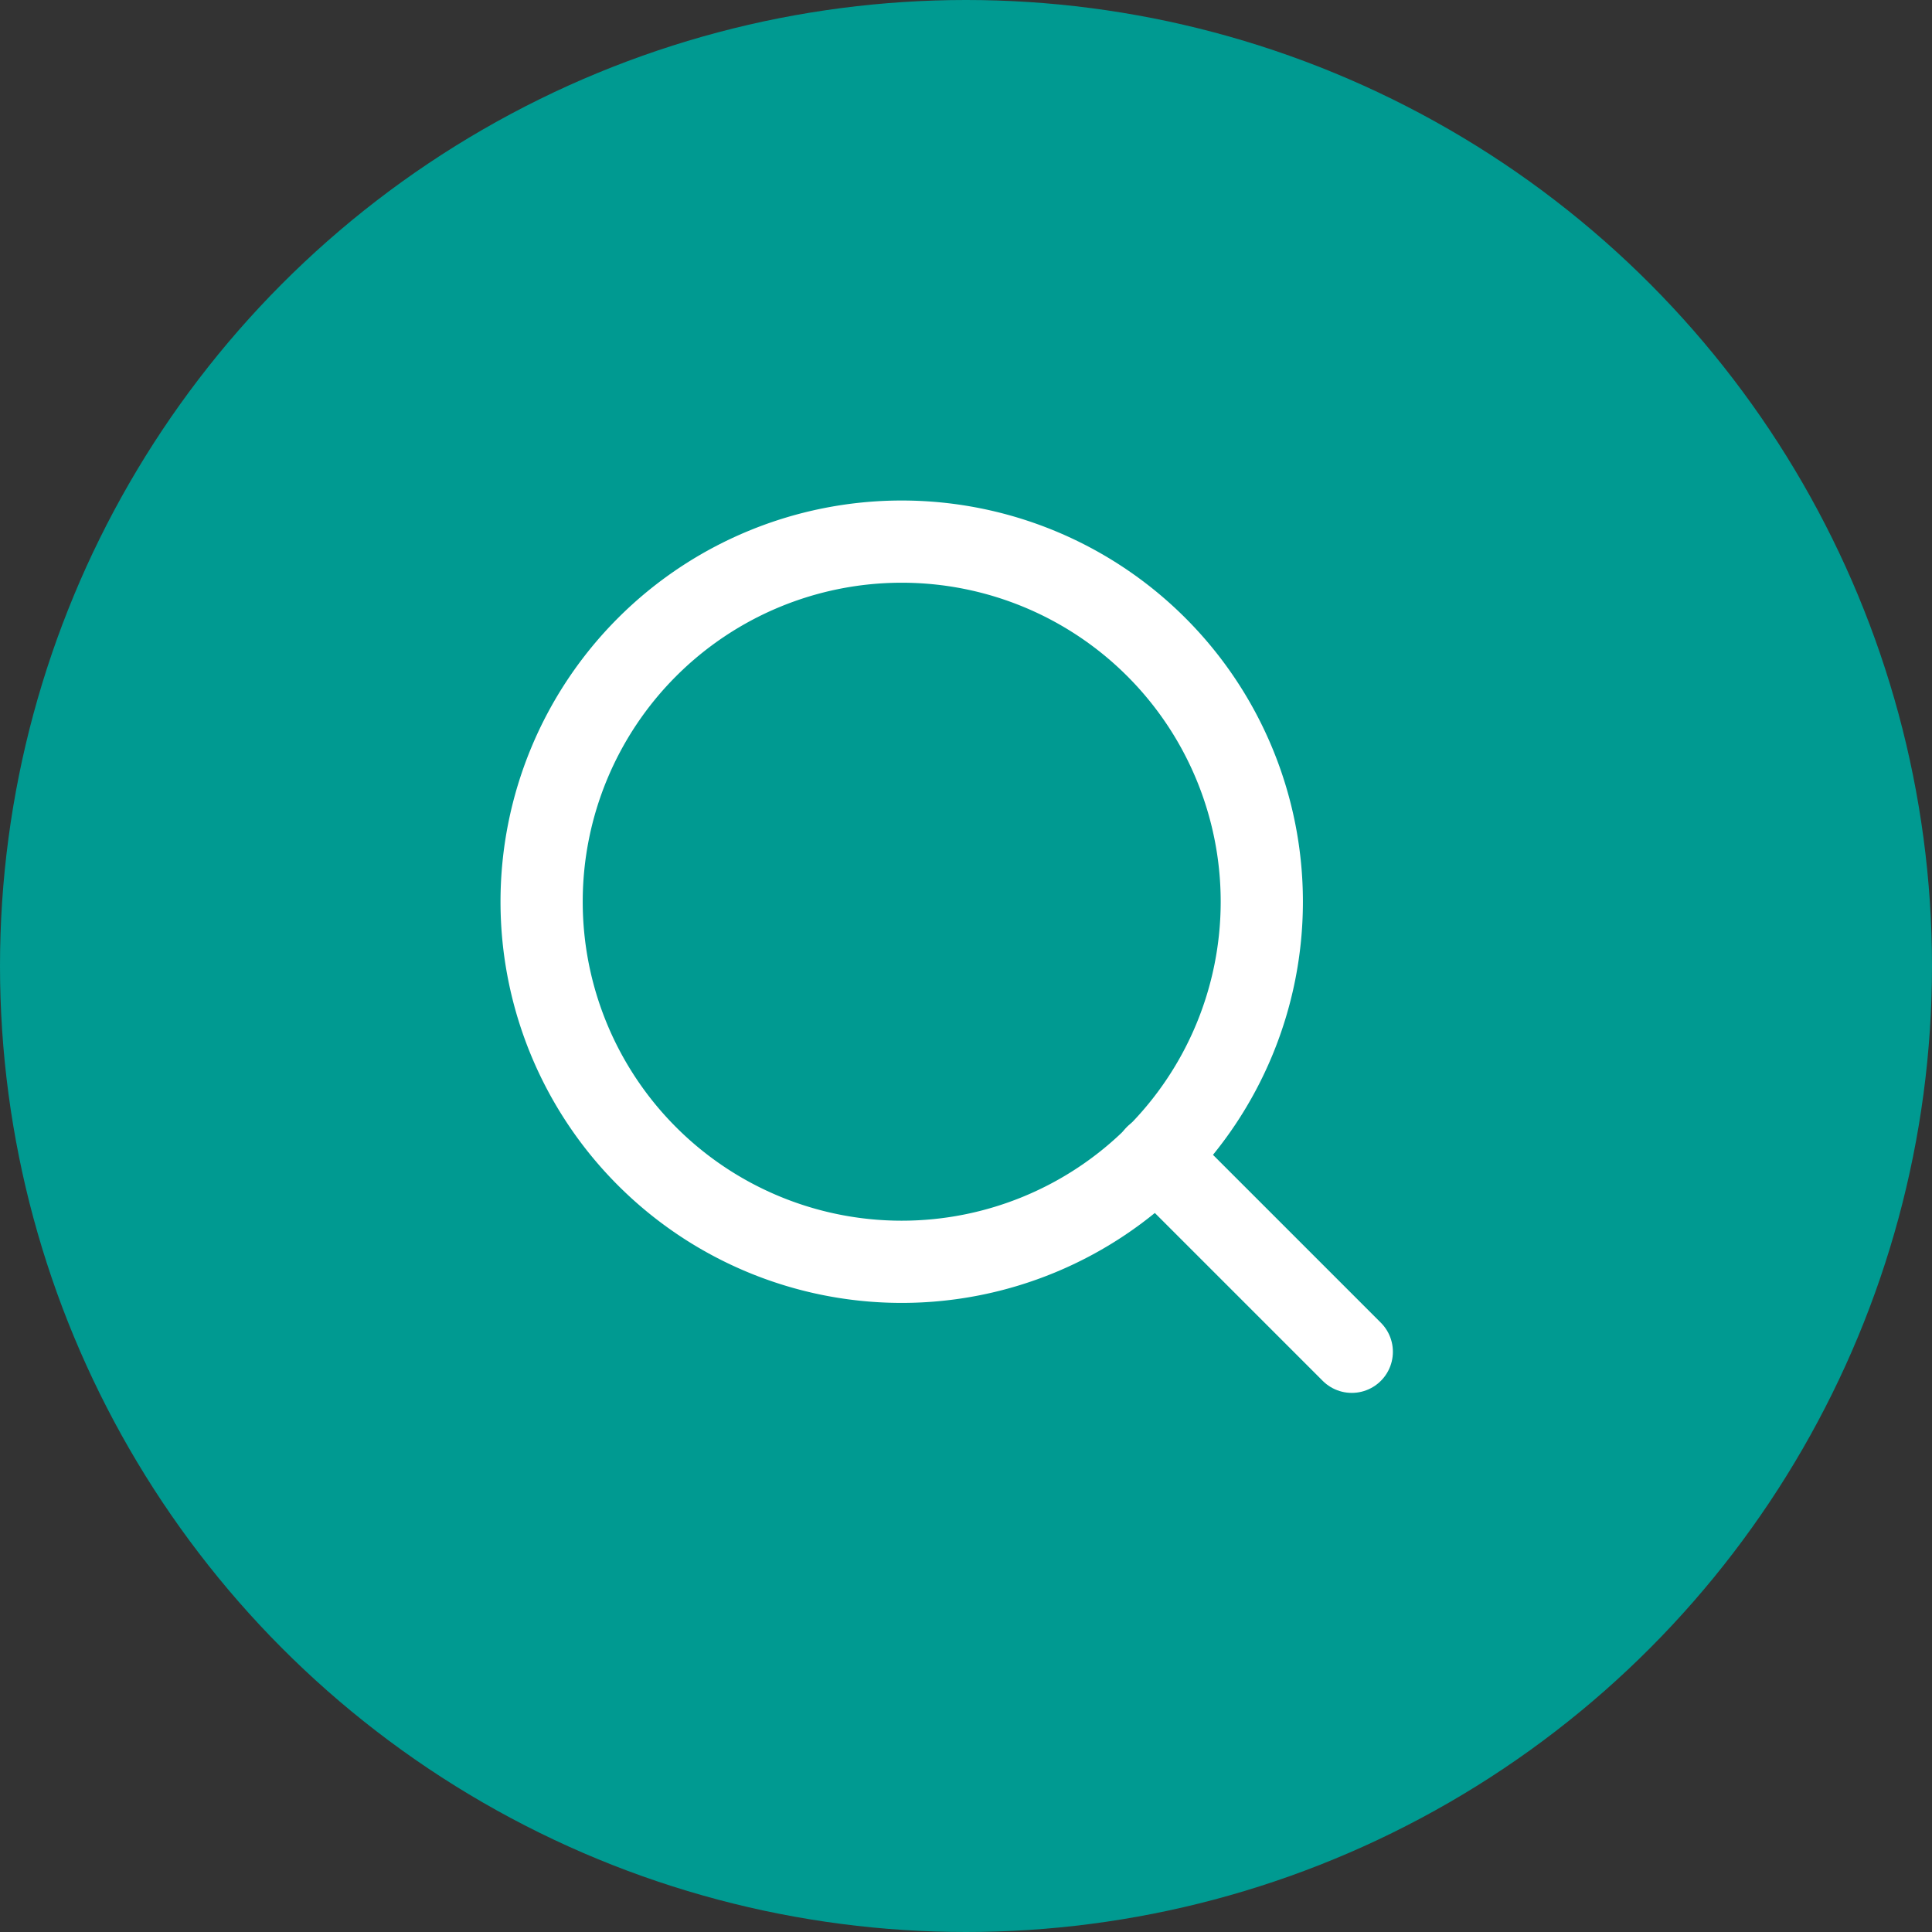<svg id="Component_130_1" data-name="Component 130 – 1" xmlns="http://www.w3.org/2000/svg" width="47" height="47" viewBox="0 0 47 47">
  <rect x="0" y="0" width="47" height="47" fill="#333333" stroke="none"/>
  <circle id="Ellipse_634" data-name="Ellipse 634" cx="23.5" cy="23.5" r="23.5" fill="#009a91"/>
  <g id="Icon_feather-search" data-name="Icon feather-search" transform="translate(13.176 13.176)">
    <path id="Path_46016" data-name="Path 46016" d="M22.02,13.26A8.76,8.76,0,1,1,13.26,4.5a8.76,8.76,0,0,1,8.76,8.76Z" transform="translate(-4.5 -4.5)" fill="none" stroke="#fff" stroke-linecap="round" stroke-linejoin="round" stroke-width="2"/>
    <path id="Path_46017" data-name="Path 46017" d="M29.738,29.738l-4.763-4.763" transform="translate(-10.029 -10.029)" fill="none" stroke="#fff" stroke-linecap="round" stroke-linejoin="round" stroke-width="2"/>
  </g>
</svg>
